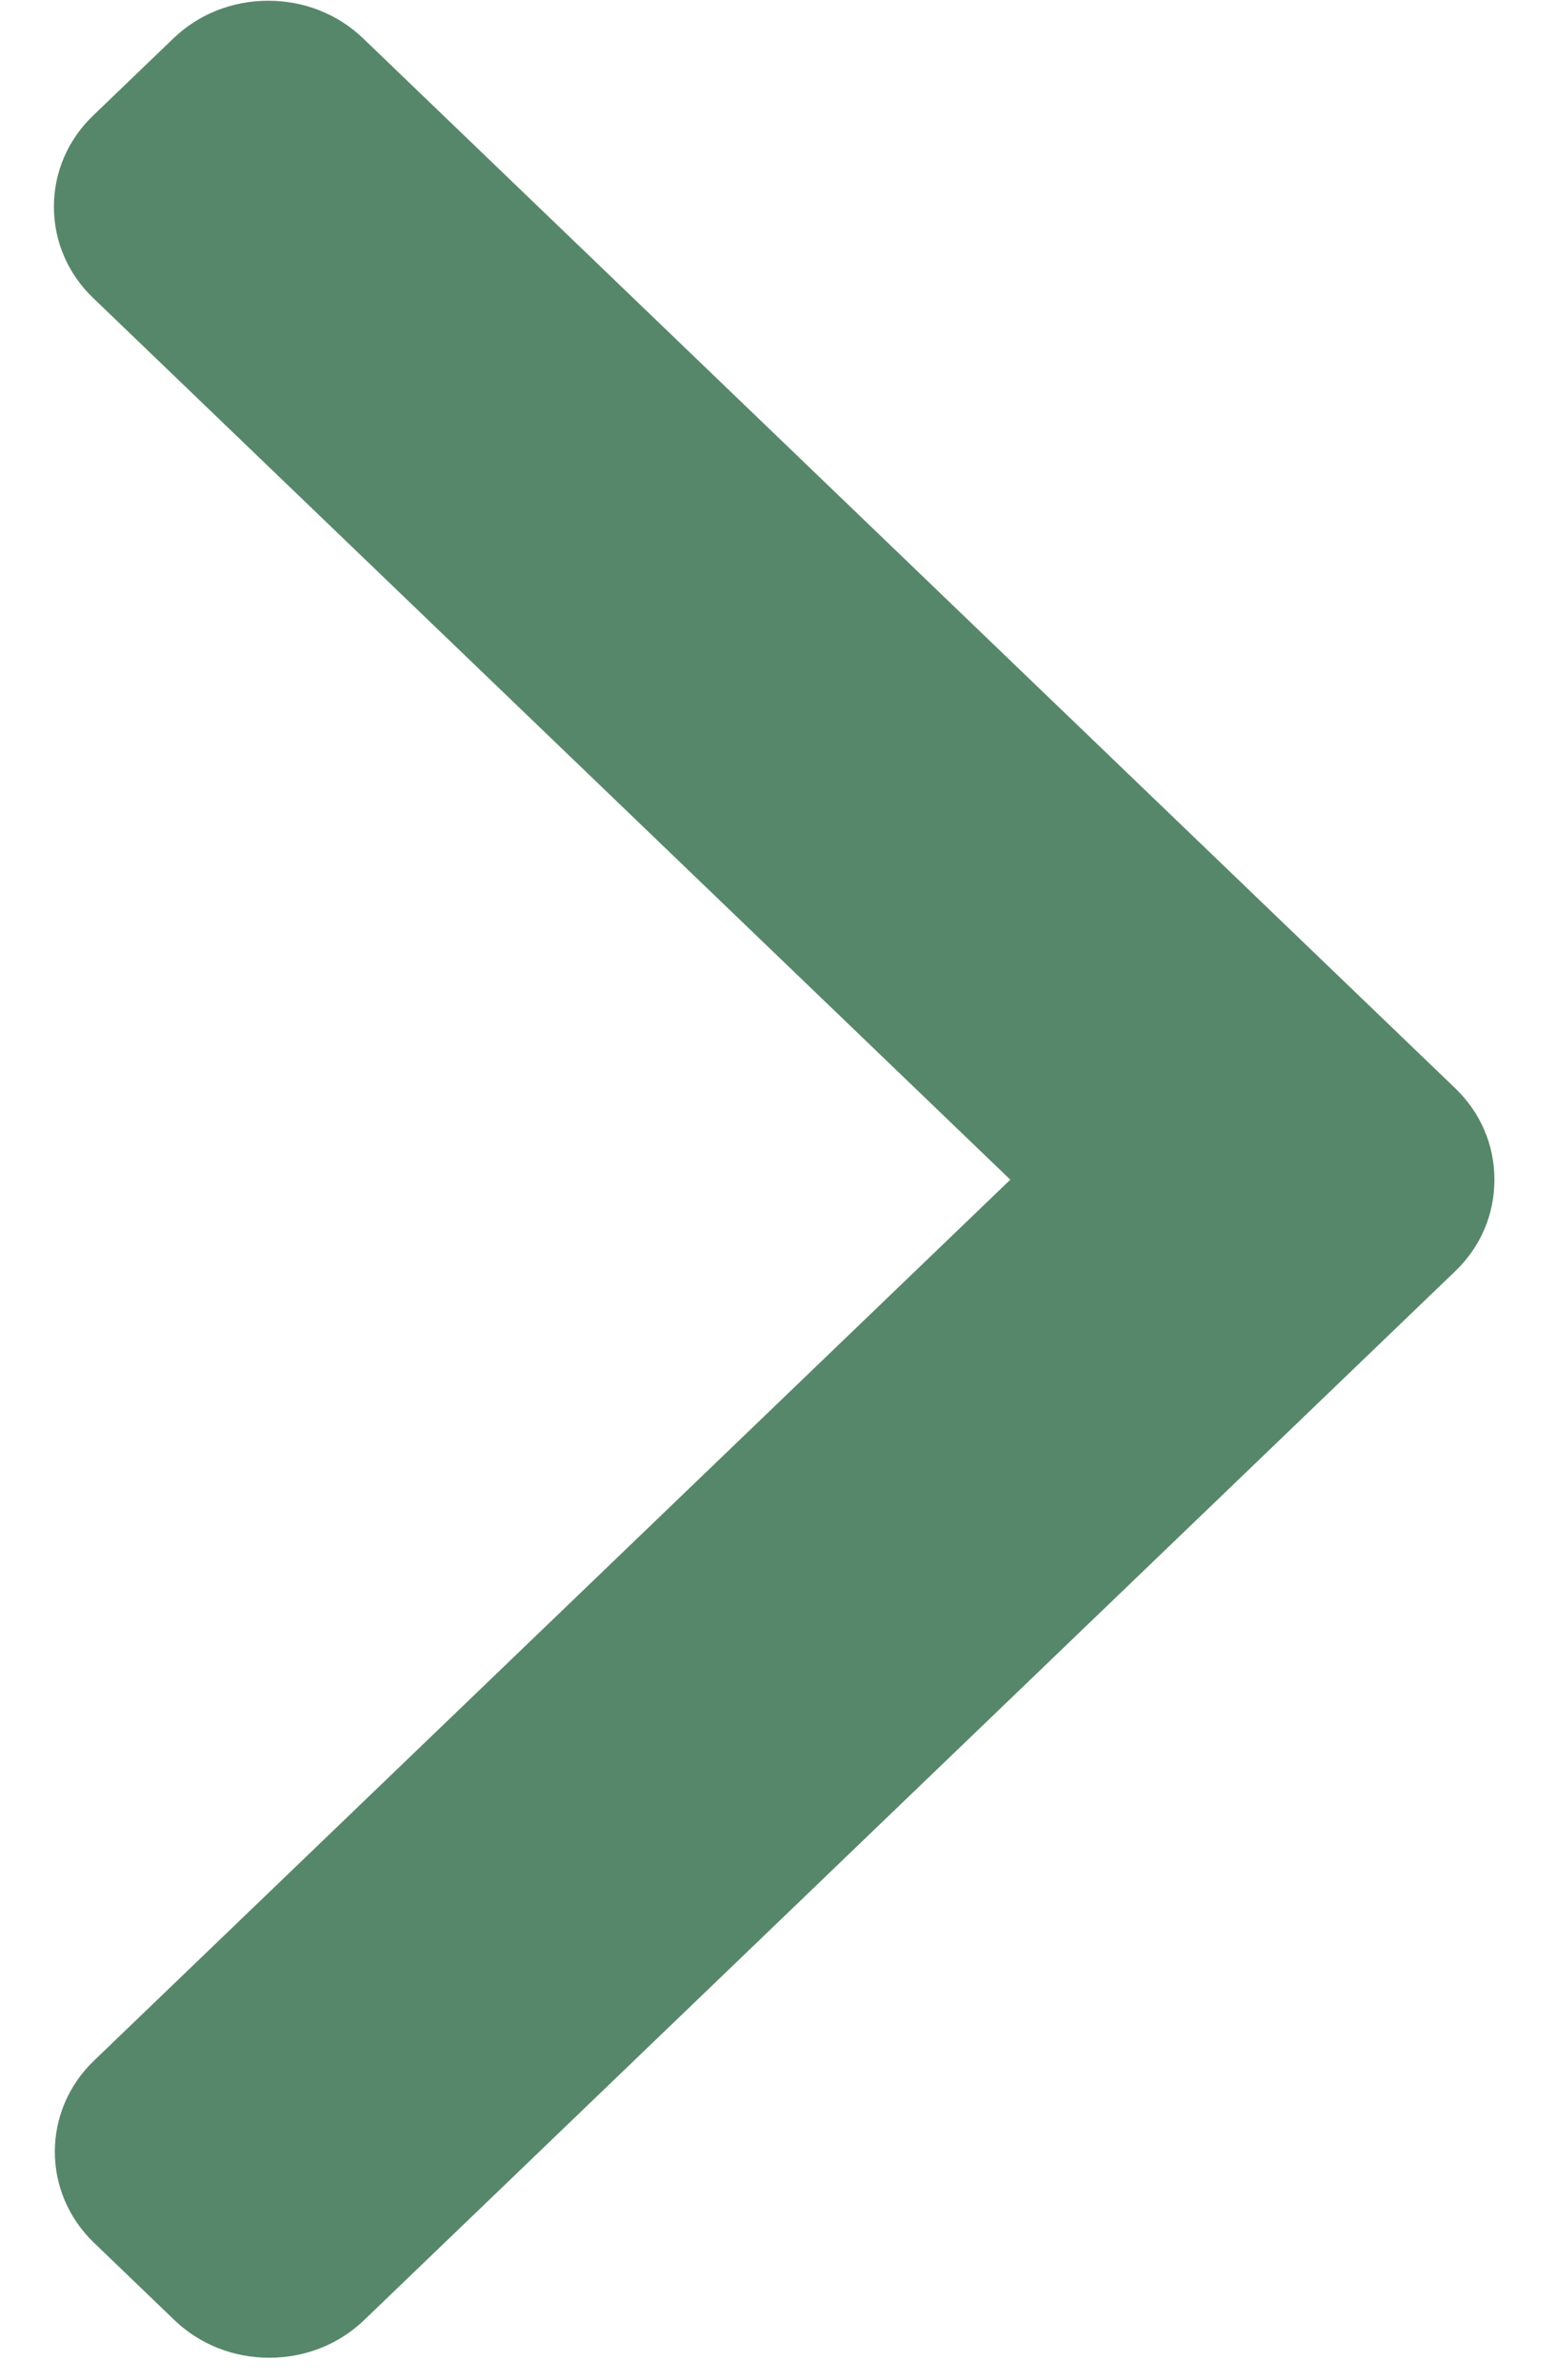 <svg width="17" height="26" viewBox="0 0 17 26" fill="none" xmlns="http://www.w3.org/2000/svg">
<path d="M11.038 12.889L1.017 3.255C0.741 2.99 0.589 2.636 0.589 2.259C0.589 1.882 0.741 1.528 1.017 1.263L1.895 0.419C2.17 0.154 2.539 0.008 2.931 0.008C3.324 0.008 3.691 0.154 3.967 0.419L15.899 11.89C16.176 12.156 16.328 12.511 16.327 12.889C16.328 13.268 16.176 13.623 15.899 13.889L3.978 25.349C3.702 25.614 3.335 25.76 2.942 25.76C2.549 25.76 2.182 25.614 1.906 25.349L1.028 24.505C0.456 23.956 0.456 23.062 1.028 22.513L11.038 12.889Z" fill="#57876A"/>
</svg>
